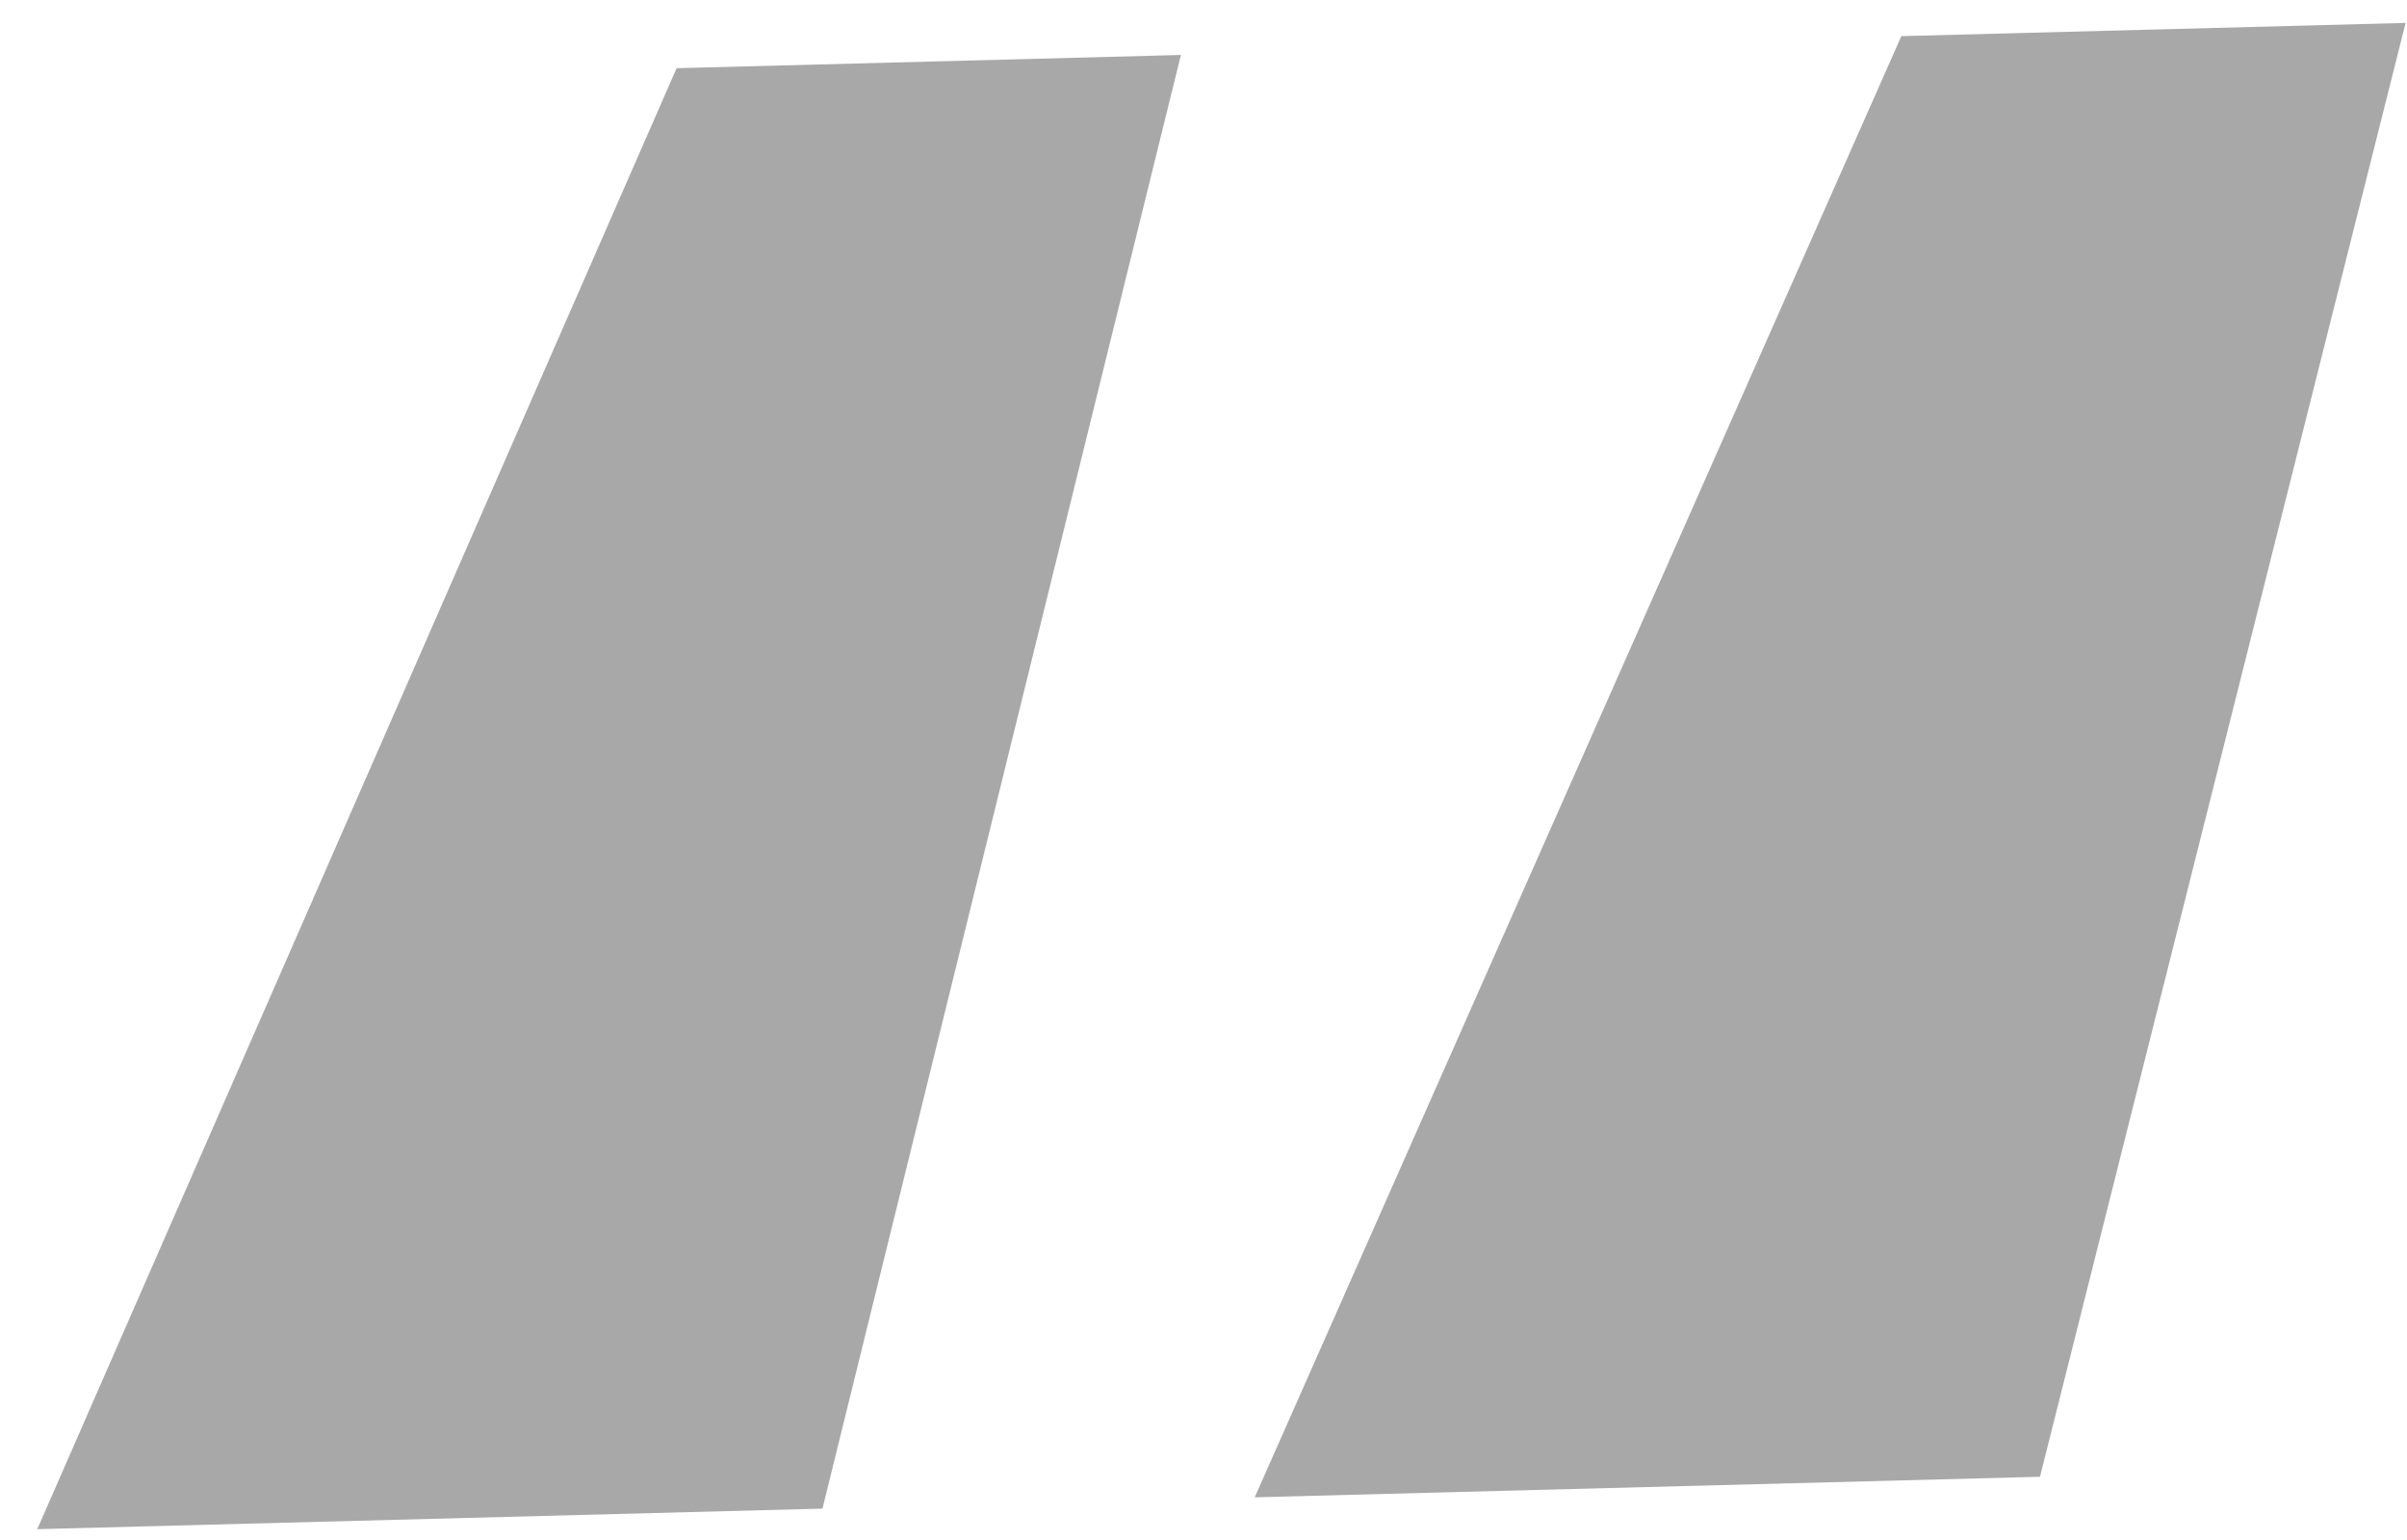 <svg width="50" height="32" viewBox="0 0 50 32" fill="none" xmlns="http://www.w3.org/2000/svg">
<path d="M26.064 31.113L39.496 0.751L49.971 0.476L42.376 30.686L26.064 31.113ZM0.774 31.775L14.055 1.417L24.531 1.142L17.085 31.348L0.774 31.775Z" fill="#28272A" fill-opacity="0.4"/>
</svg>
